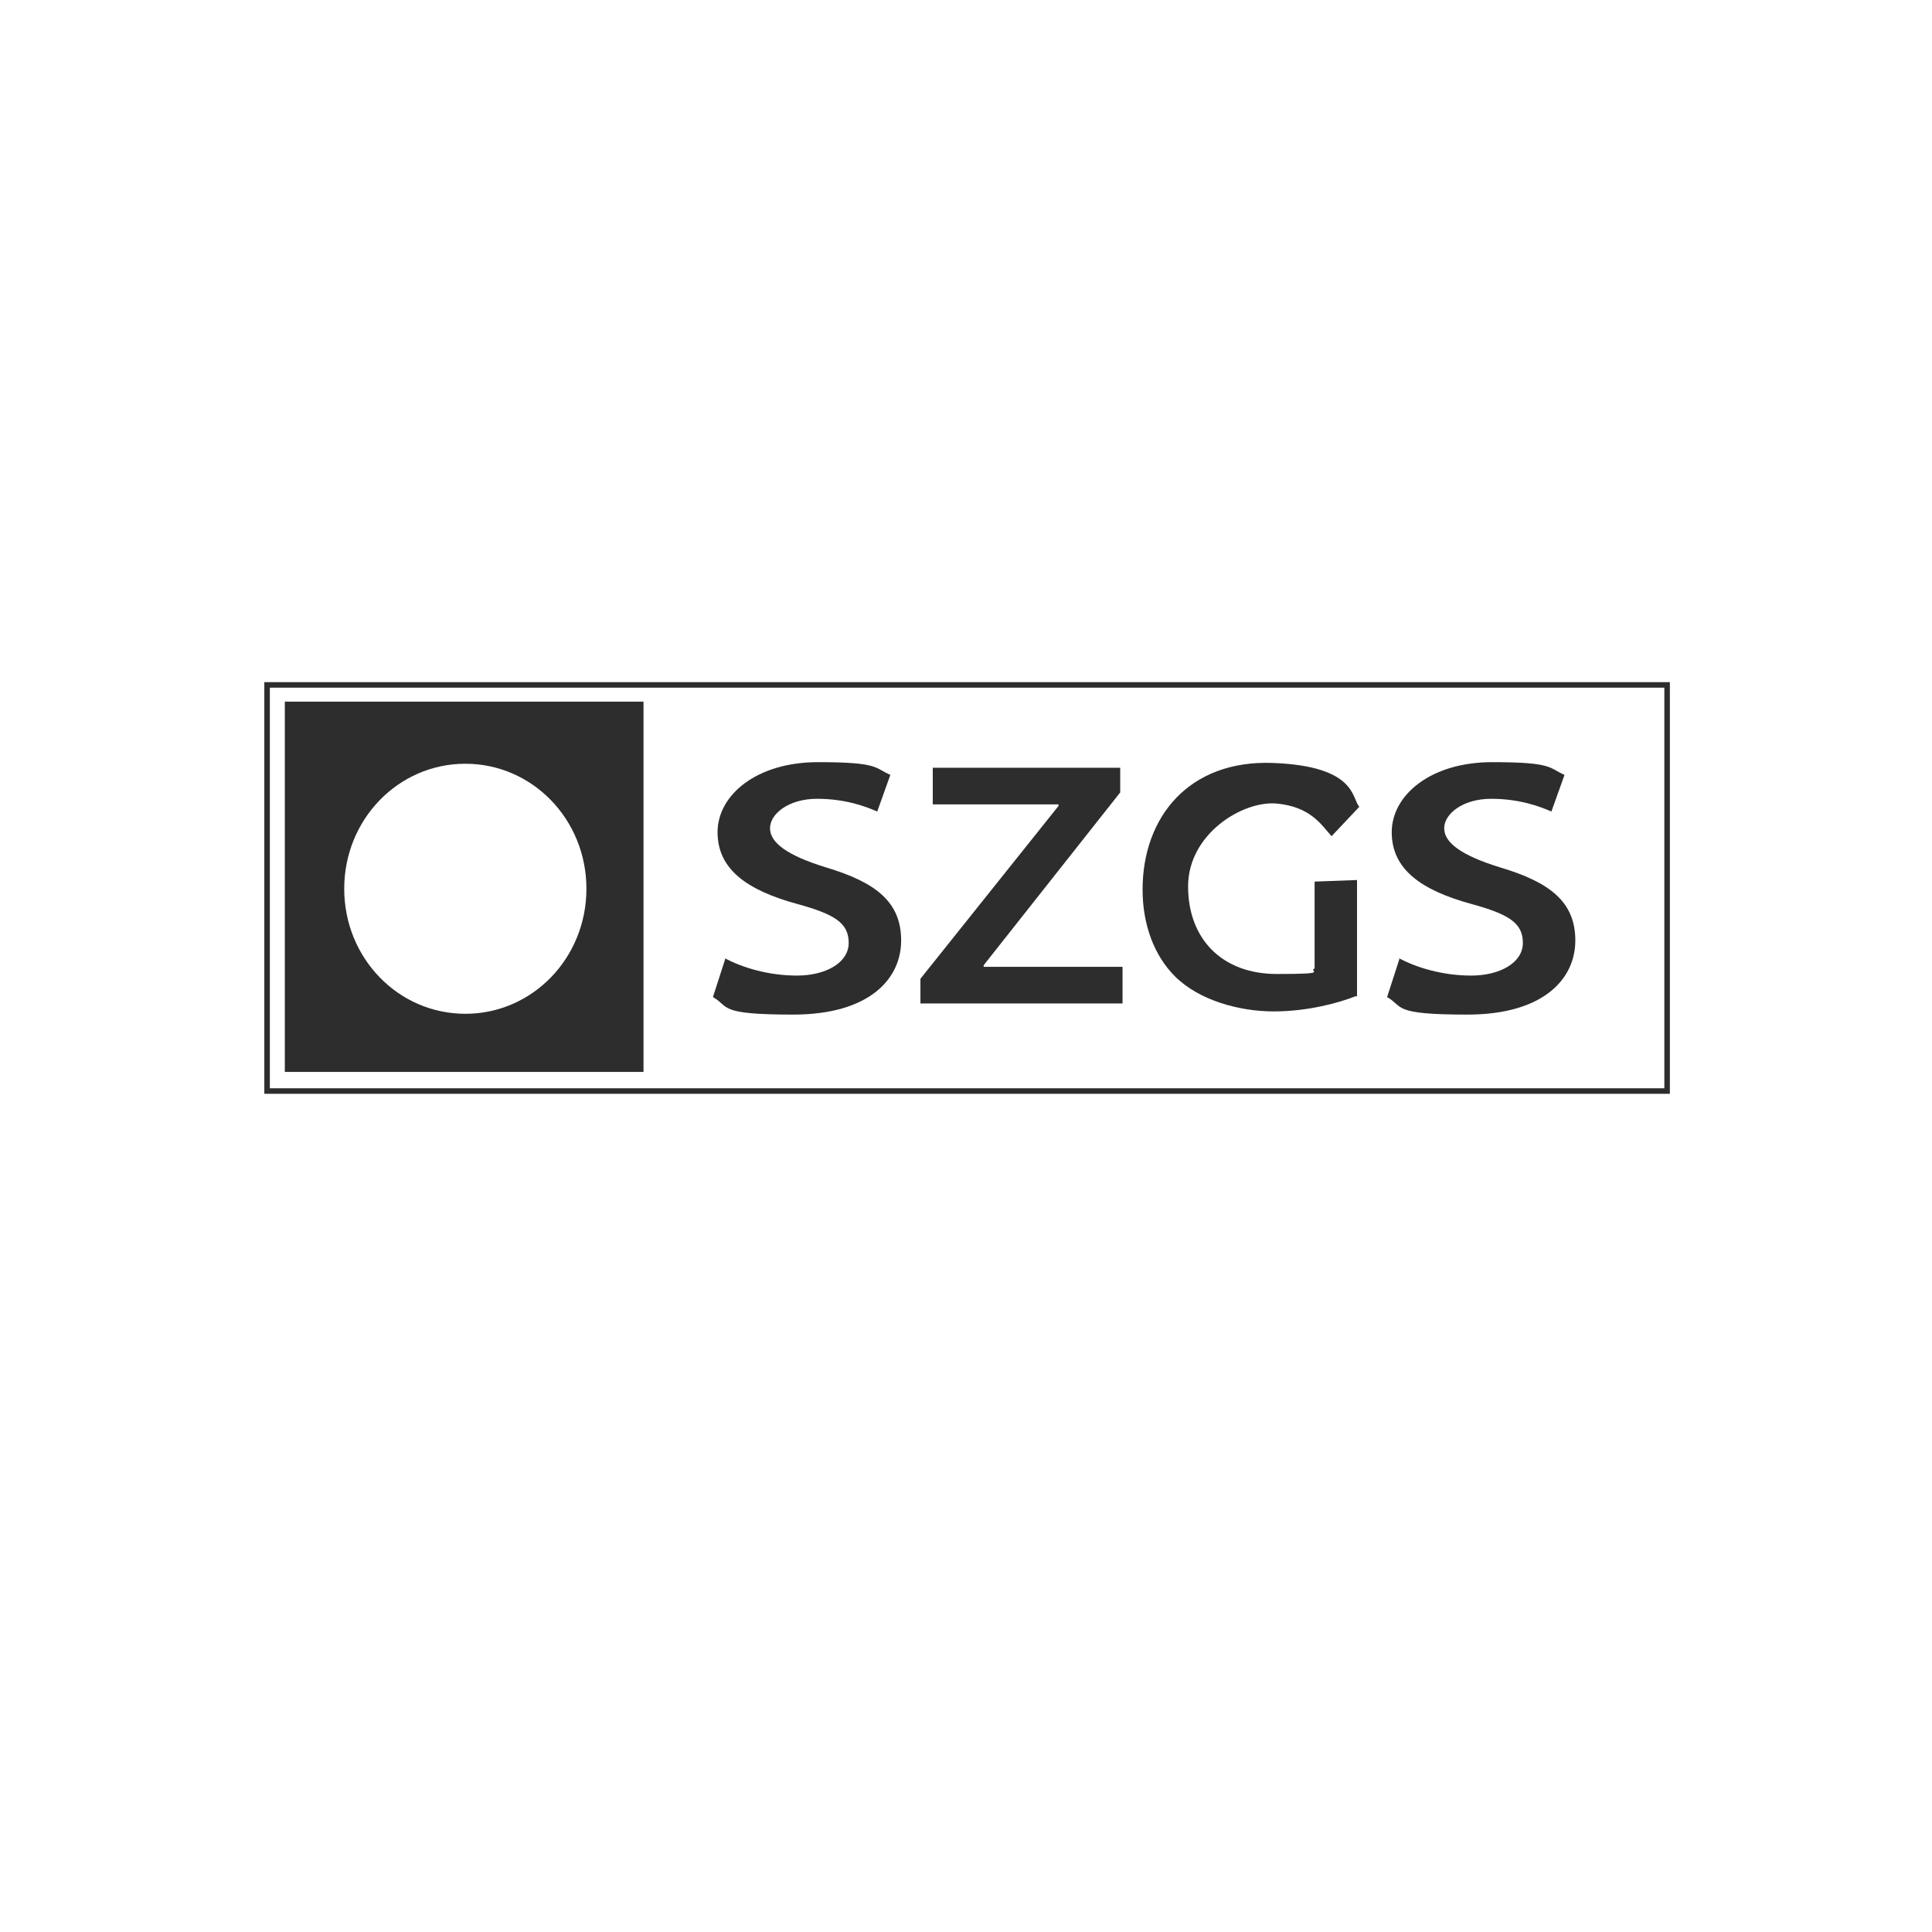 <svg width="350" height="350" viewBox="0 0 350 350" fill="none" xmlns="http://www.w3.org/2000/svg">
<path d="M51.599 127.107V194.189H116.578V127.107H51.599ZM84.298 183.658C72.141 183.658 62.359 173.56 62.359 161.009C62.359 148.458 72.141 138.36 84.298 138.36C96.455 138.36 106.237 148.458 106.237 161.009C106.237 173.56 96.455 183.658 84.298 183.658Z" fill="#2D2D2D"/>
<path d="M302.013 124.078H48.384V197.652H302.013V124.078Z" stroke="#2D2D2D" stroke-miterlimit="10"/>
<path d="M131.25 173.561C134.464 175.292 139.216 176.735 144.386 176.735C149.556 176.735 153.749 174.426 153.749 170.82C153.749 167.213 151.233 165.626 144.386 163.751C135.443 161.298 129.993 157.548 129.993 150.767C129.993 143.987 137.119 138.072 148.159 138.072C159.198 138.072 158.36 139.082 161.295 140.38L158.919 147.017C156.963 146.151 153.19 144.708 148.019 144.708C142.849 144.708 139.495 147.449 139.495 150.046C139.495 152.643 142.569 154.951 149.556 157.115C158.779 159.856 163.251 163.462 163.251 170.387C163.251 177.312 157.522 183.803 143.687 183.803C129.853 183.803 132.229 182.361 129.154 180.63L131.39 173.705L131.25 173.561Z" fill="#2D2D2D"/>
<path d="M166.745 177.312L191.758 146.007V145.718H168.98V139.082H202.937V143.554L178.203 174.859V175.148H203.357V181.784H166.745V177.312Z" fill="#2D2D2D"/>
<path d="M245.558 180.485C242.624 181.639 237.034 183.226 230.746 183.226C224.457 183.226 217.191 181.206 212.859 176.879C209.086 173.128 206.99 167.502 206.99 161.154C206.99 148.026 215.374 137.639 230.606 138.216C245.838 138.793 244.859 144.708 246.257 146.151L241.226 151.488C239.409 149.469 237.453 146.151 231.305 145.574C225.156 144.997 215.234 151.056 215.234 160.577C215.234 170.098 221.383 176.446 231.305 176.446C241.226 176.446 236.894 176.013 238.152 175.436V164.905V159.711L245.838 159.423V180.485H245.558Z" fill="#2D2D2D"/>
<path d="M253.383 173.561C256.597 175.292 261.348 176.735 266.519 176.735C271.689 176.735 275.881 174.426 275.881 170.82C275.881 167.213 273.366 165.626 266.519 163.751C257.575 161.298 252.126 157.548 252.126 150.767C252.126 143.987 259.252 138.072 270.292 138.072C281.331 138.072 280.493 139.082 283.427 140.38L281.052 147.017C279.095 146.151 275.322 144.708 270.152 144.708C264.982 144.708 261.628 147.449 261.628 150.046C261.628 152.643 264.702 154.951 271.689 157.115C280.912 159.856 285.384 163.462 285.384 170.387C285.384 177.312 279.654 183.803 265.82 183.803C251.986 183.803 254.361 182.361 251.287 180.63L253.523 173.705L253.383 173.561Z" fill="#2D2D2D"/>
</svg>
